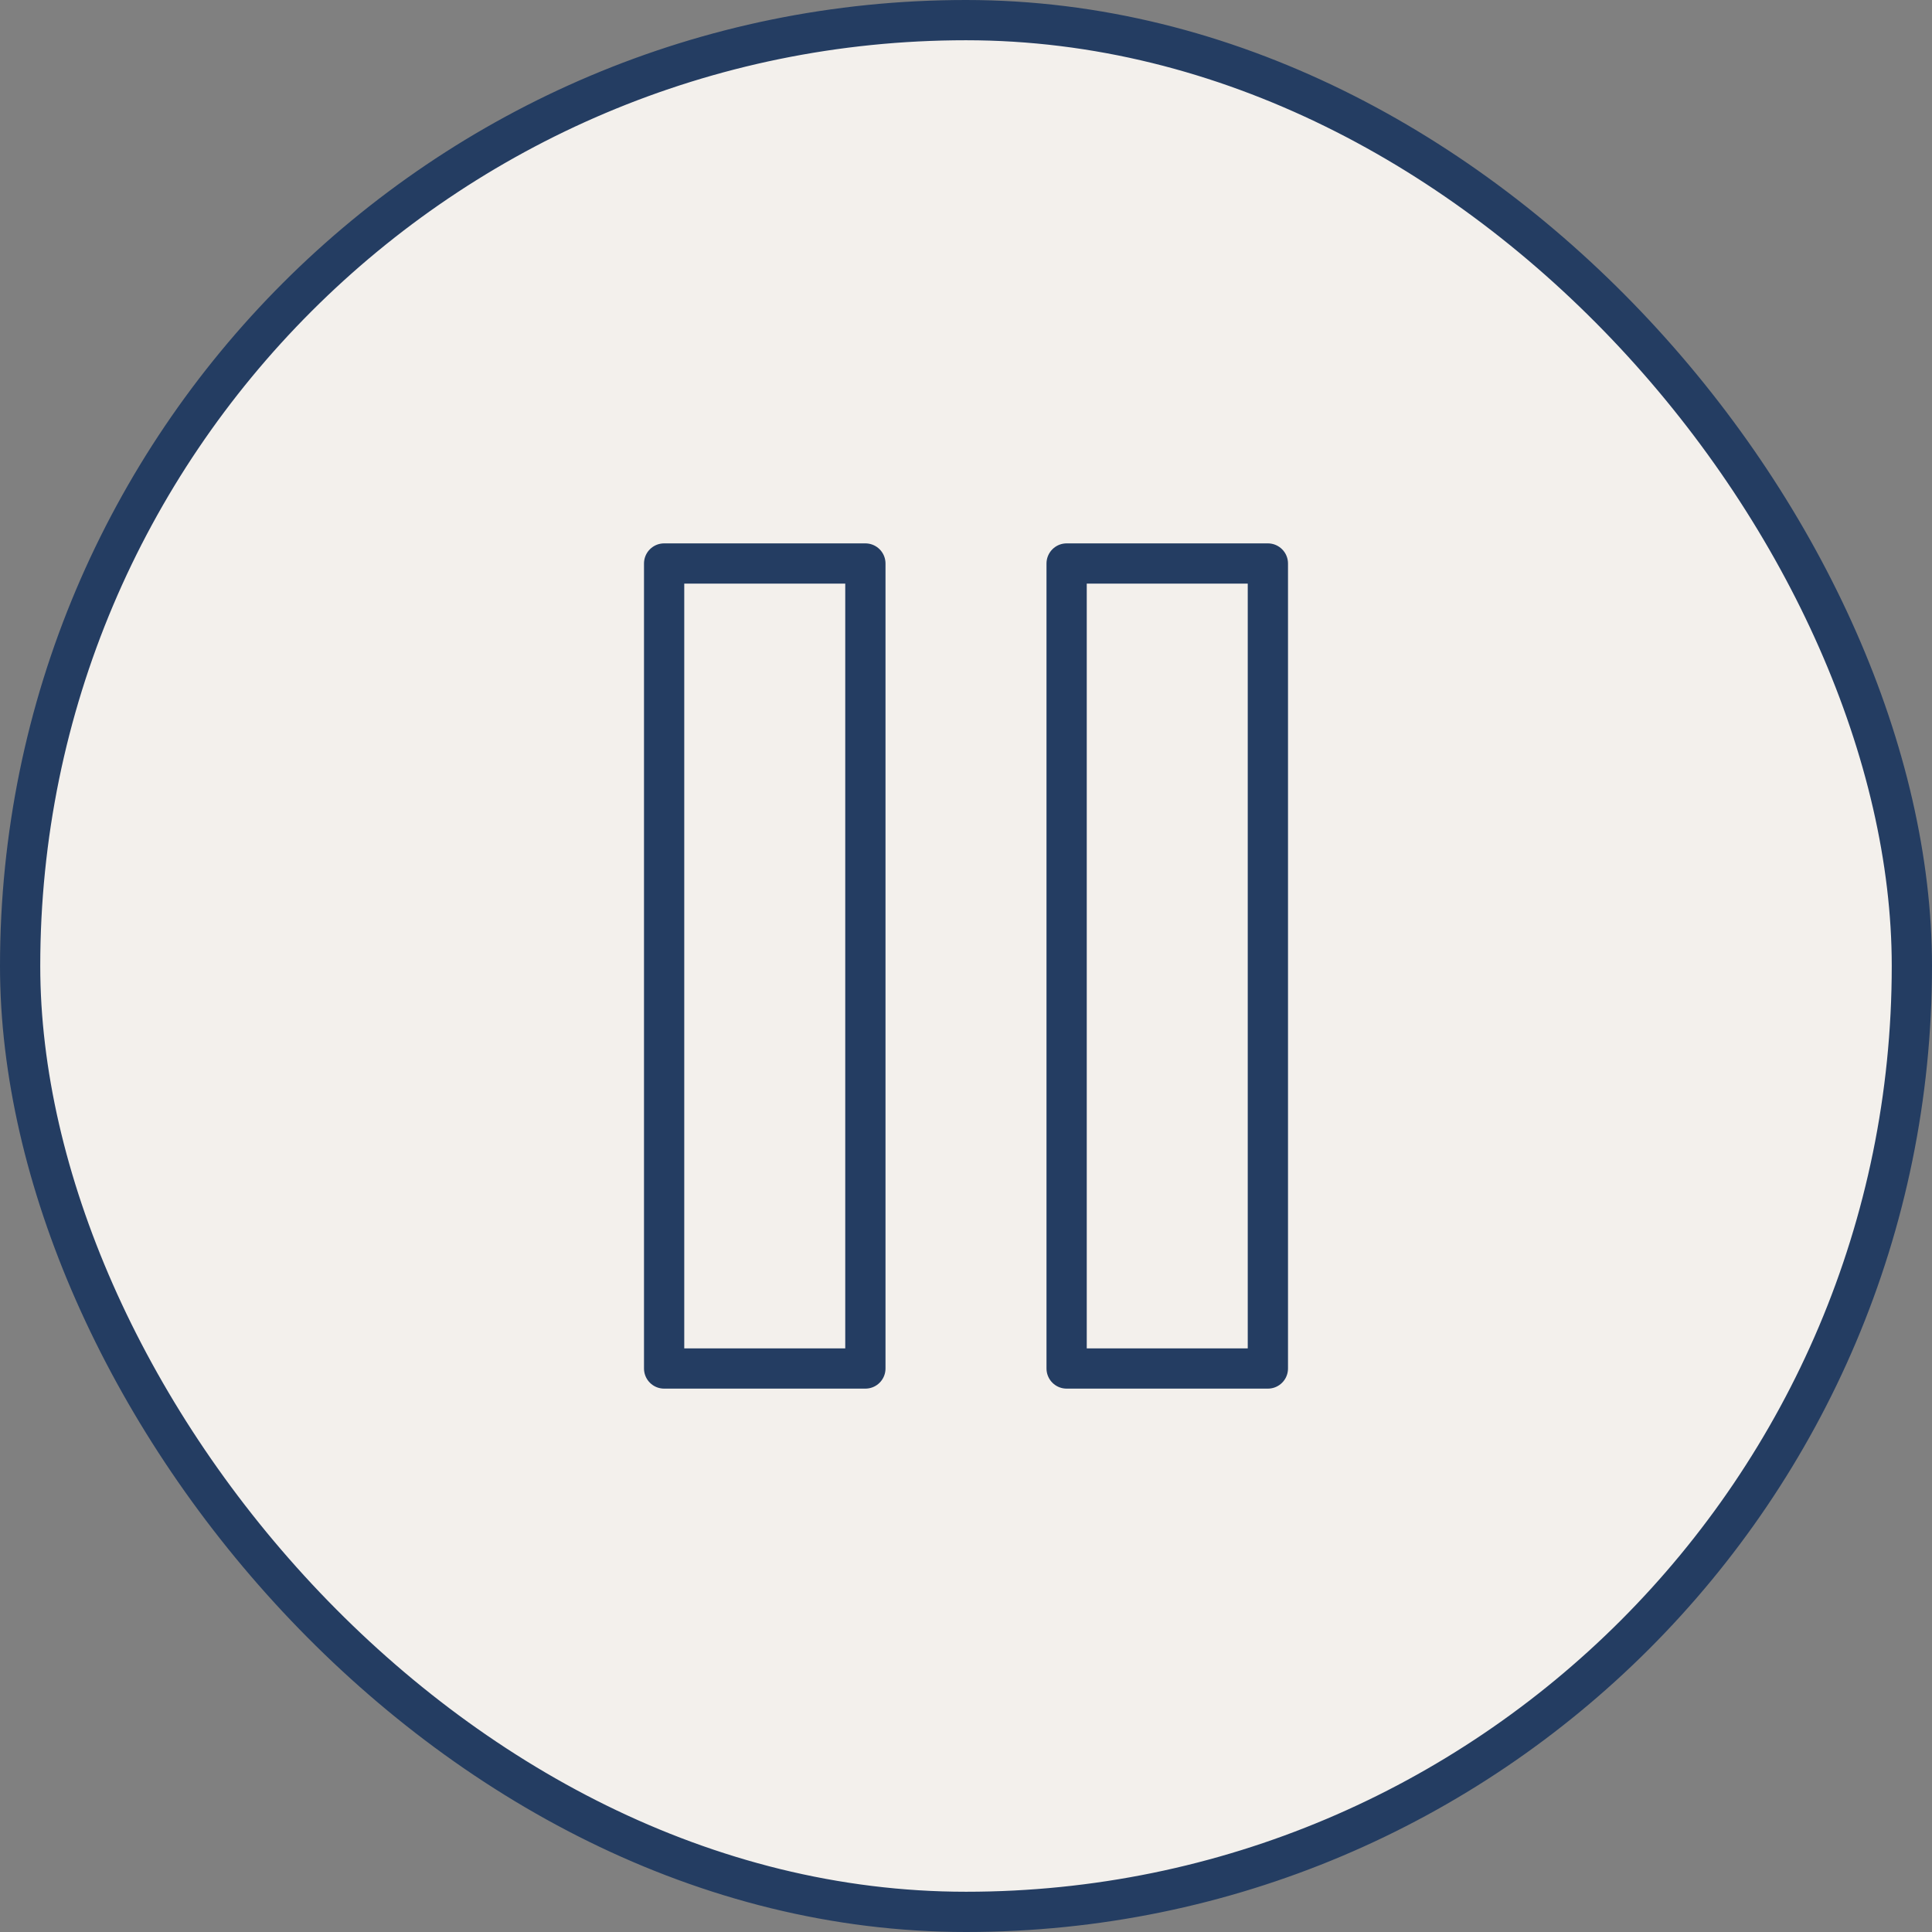 <?xml version="1.0" encoding="UTF-8"?> <svg xmlns="http://www.w3.org/2000/svg" width="48" height="48" viewBox="0 0 48 48" fill="none"><rect x="0" y="0" width="48" height="48" fill="#808080" stroke="none"/><rect x="0.5" y="0.5" width="47" height="47" rx="23.5" fill="#F3F0EC"></rect><rect x="0.5" y="0.5" width="47" height="47" rx="23.5" stroke="#243D62"></rect><path d="M21.5 14H16.5V34H21.5V14Z" stroke="#243D62" stroke-linecap="round" stroke-linejoin="round"></path><path d="M31.5 14H26.5V34H31.5V14Z" stroke="#243D62" stroke-linecap="round" stroke-linejoin="round"></path></svg> 